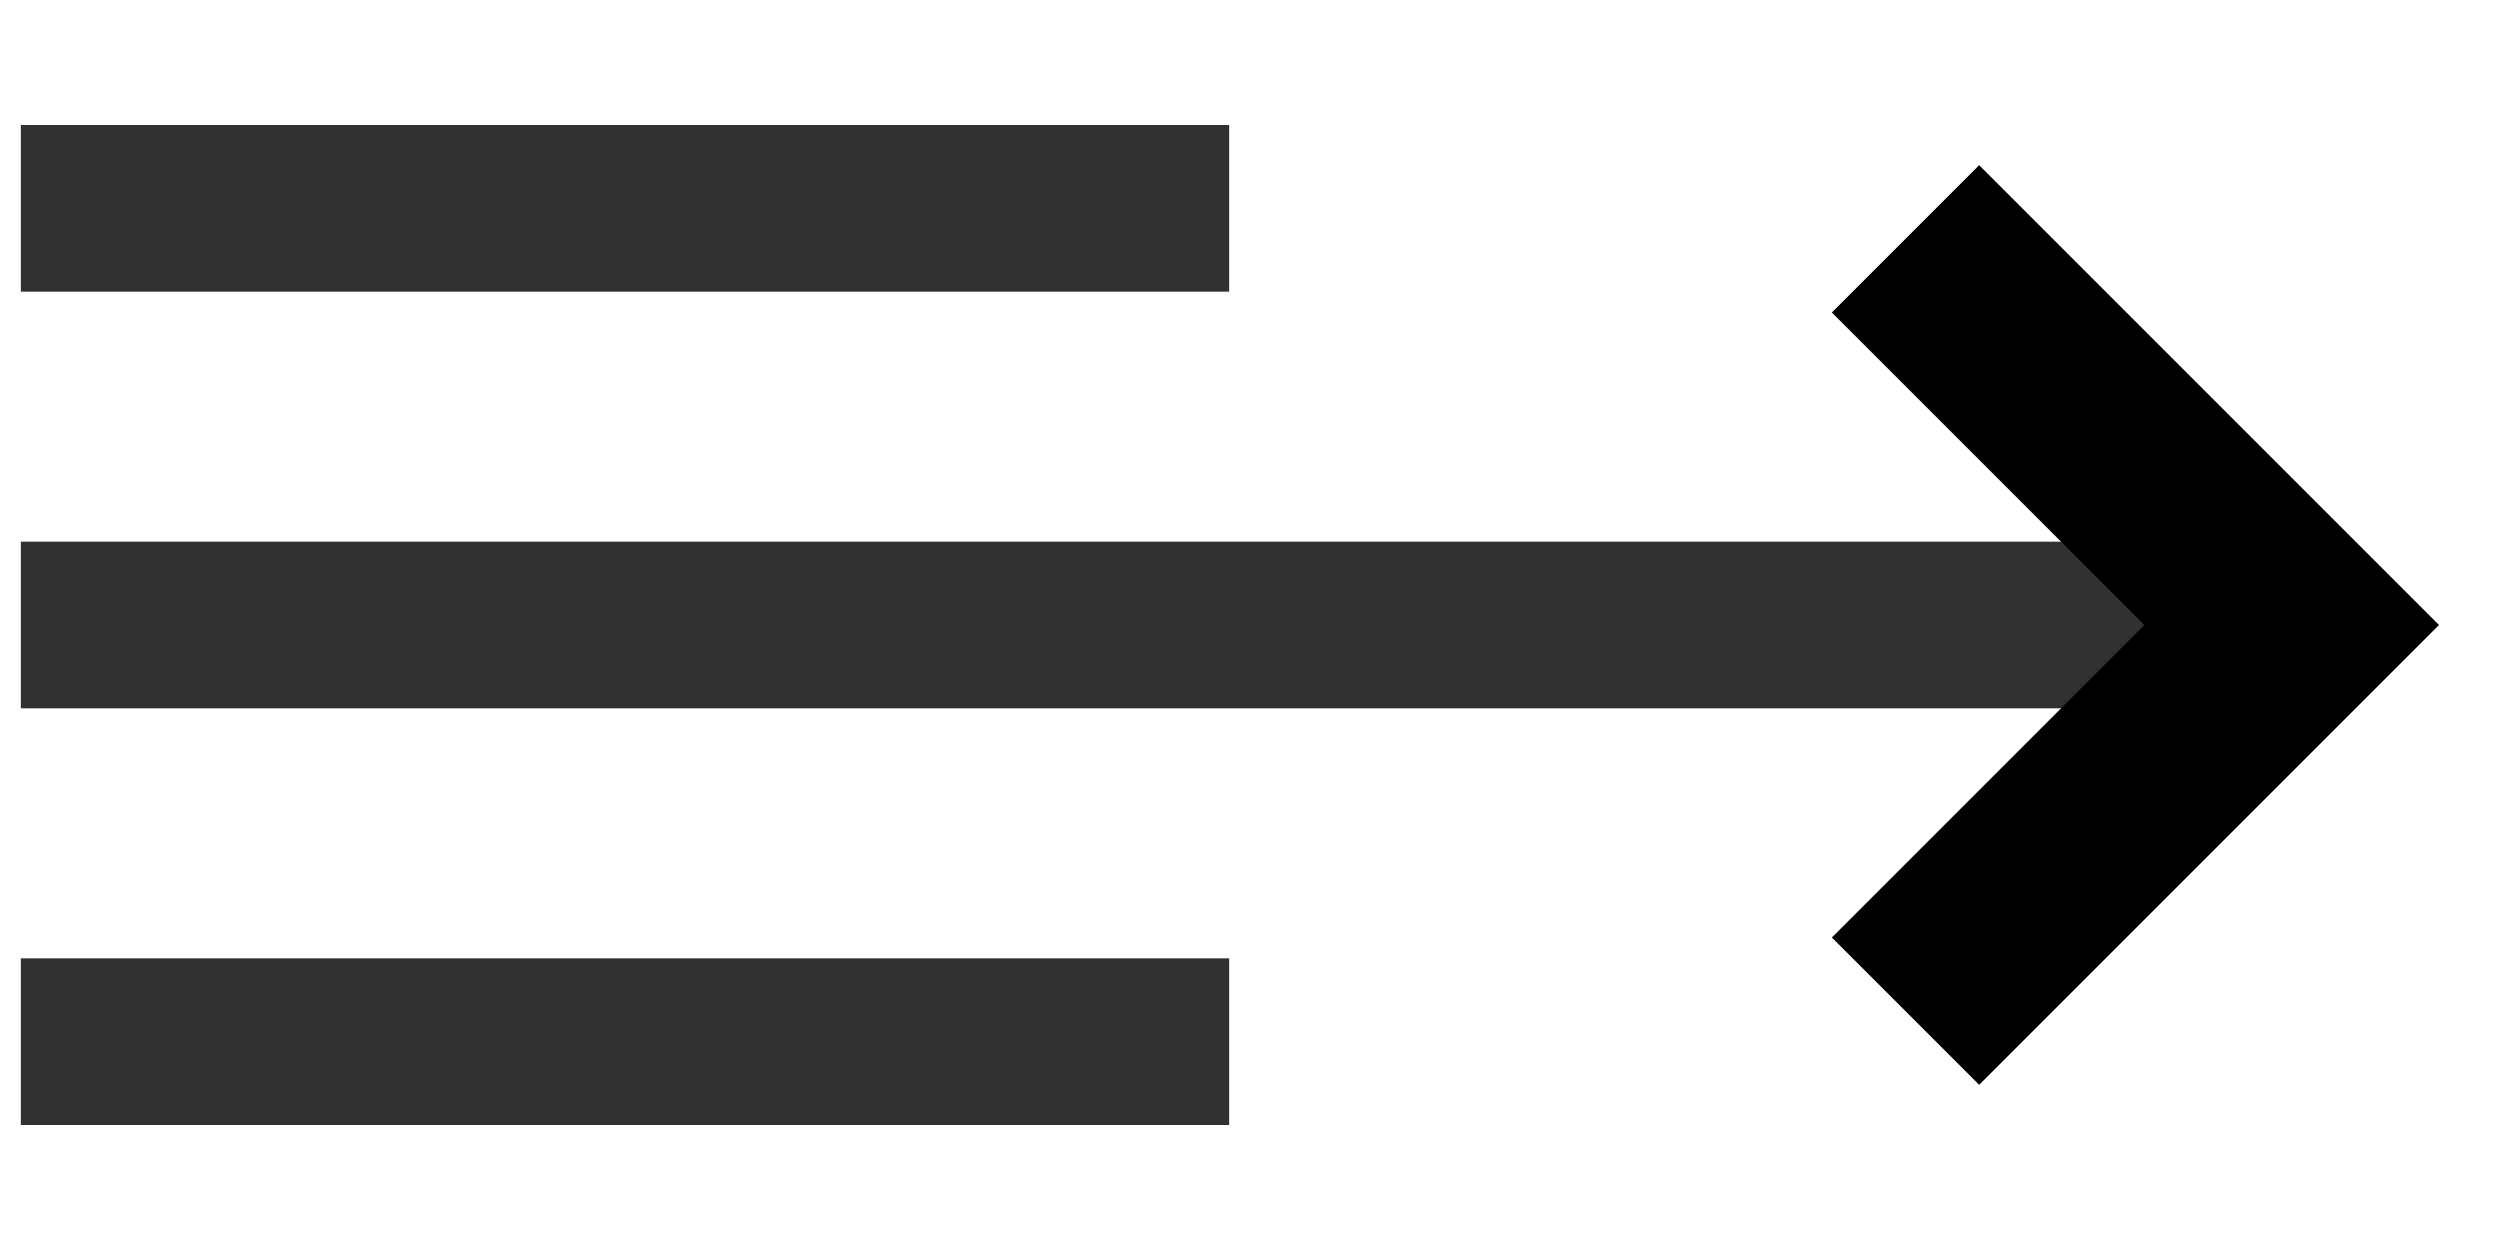 <svg width="24" height="12" viewBox="0 0 24 12" fill="none" xmlns="http://www.w3.org/2000/svg">
<g id="close-sidebar">
<path id="Vector" d="M21 6L1 6" stroke="#313131" stroke-width="1.6" stroke-miterlimit="10" stroke-linecap="square"/>
<path id="Vector_2" d="M11 10L1 10" stroke="#313131" stroke-width="1.6" stroke-miterlimit="10" stroke-linecap="square"/>
<path id="Vector_3" d="M11 2L1 2" stroke="#313131" stroke-width="1.6" stroke-miterlimit="10" stroke-linecap="square"/>
<path id="Vector_4" d="M19 3L22 6L19 9" stroke="black" stroke-width="2" stroke-miterlimit="10" stroke-linecap="square"/>
</g>
</svg>
